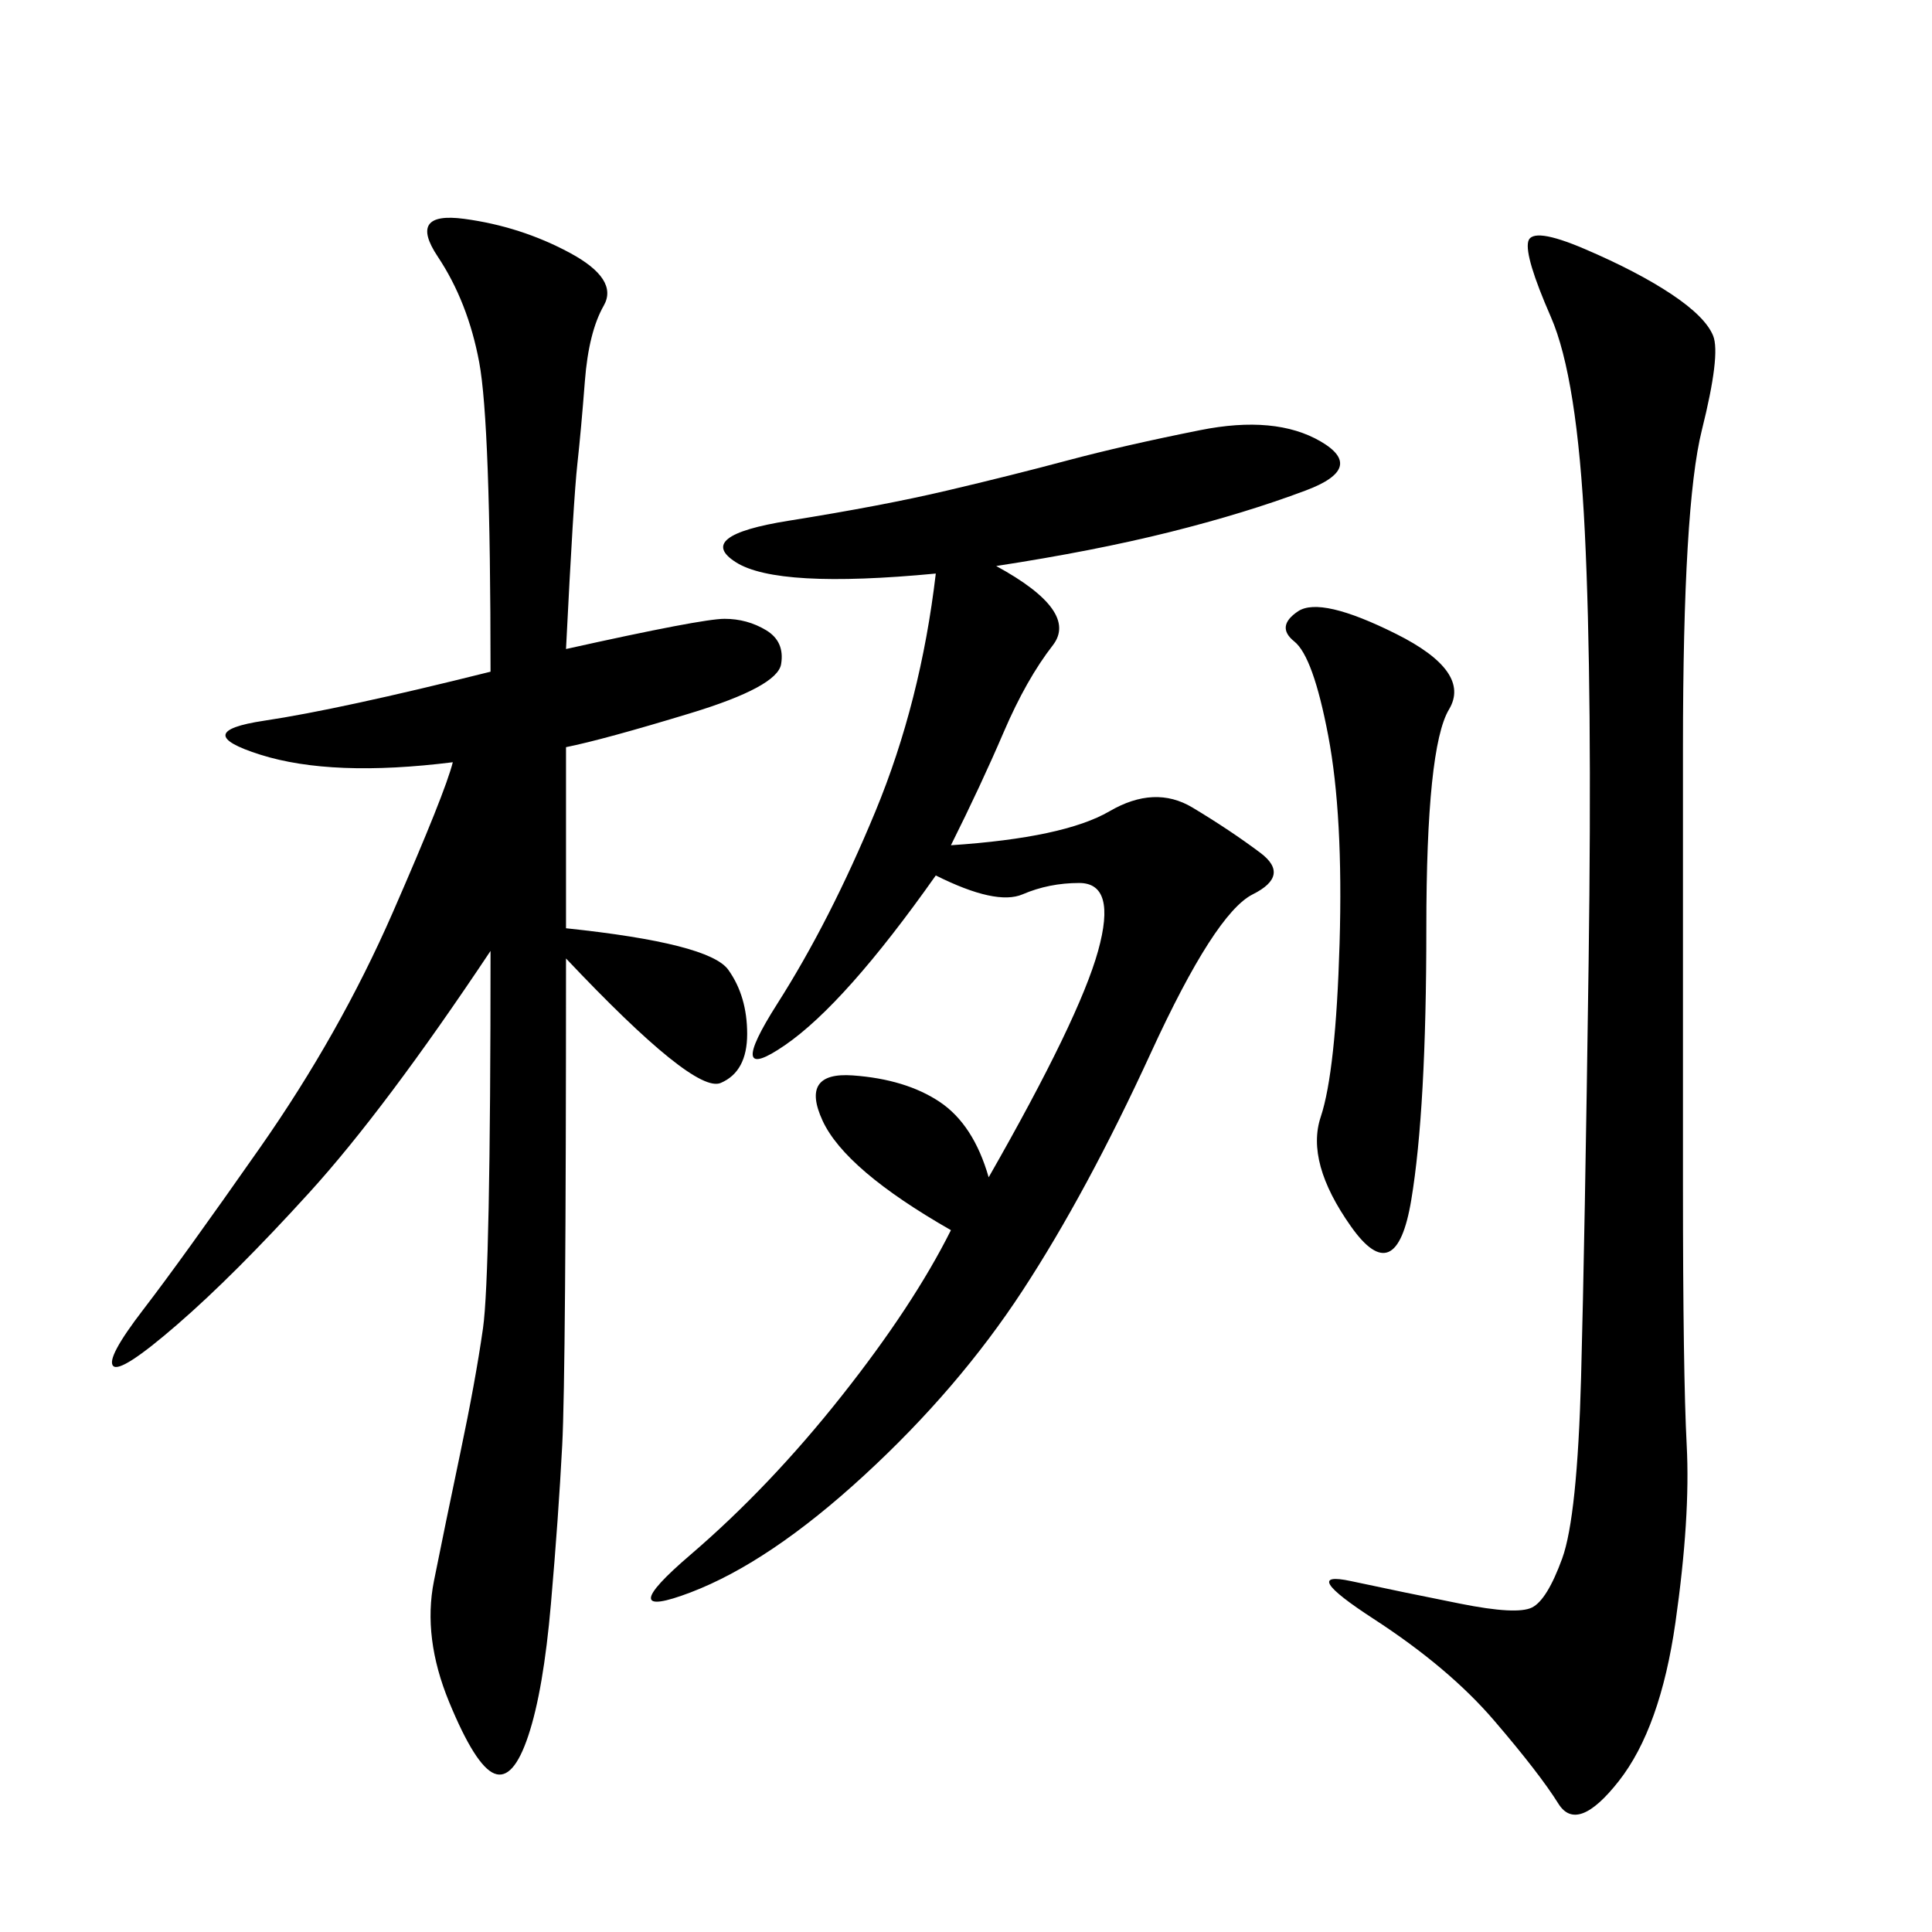 <svg xmlns="http://www.w3.org/2000/svg" xmlns:xlink="http://www.w3.org/1999/xlink" width="300" height="300"><path d="M87.89 100.78Q108.98 96.09 112.50 96.09L112.50 96.09Q116.02 96.09 118.95 97.85Q121.88 99.61 121.29 103.13Q120.70 106.64 107.23 110.74Q93.75 114.84 87.89 116.02L87.89 116.02L87.89 144.14Q110.16 146.48 113.09 150.59Q116.02 154.69 116.02 160.55L116.02 160.55Q116.02 166.41 111.91 168.16Q107.81 169.92 87.89 148.83L87.89 148.83Q87.89 213.28 87.30 224.41Q86.72 235.55 85.55 249.02Q84.38 262.50 82.03 269.53Q79.69 276.56 76.76 275.39Q73.83 274.22 69.73 264.26Q65.63 254.30 67.38 245.51Q69.14 236.72 71.48 225.59Q73.83 214.45 75 206.25Q76.17 198.05 76.17 147.66L76.17 147.66Q59.77 172.27 48.05 185.16Q36.33 198.05 27.54 205.66Q18.75 213.28 17.58 212.11Q16.41 210.94 22.27 203.32Q28.13 195.70 40.43 178.13Q52.73 160.55 60.94 141.80Q69.14 123.05 70.31 118.36L70.31 118.36Q51.56 120.70 40.43 117.19Q29.30 113.67 41.02 111.91Q52.73 110.16 76.17 104.30L76.17 104.30Q76.17 65.63 74.41 56.25Q72.66 46.88 67.97 39.84Q63.28 32.81 72.07 33.98Q80.86 35.16 88.48 39.26Q96.09 43.36 93.75 47.46Q91.41 51.56 90.82 59.18Q90.23 66.80 89.65 72.07Q89.06 77.34 87.89 100.78L87.89 100.78ZM154.69 87.89Q167.58 94.92 163.48 100.20Q159.38 105.47 155.86 113.67Q152.34 121.88 147.66 131.25L147.66 131.25Q165.23 130.08 172.27 125.98Q179.30 121.88 185.16 125.39Q191.02 128.91 195.70 132.42Q200.39 135.94 194.53 138.87Q188.67 141.80 178.71 163.48Q168.75 185.16 158.79 200.39Q148.83 215.63 134.18 229.10Q119.53 242.58 107.23 247.27Q94.92 251.95 107.23 241.41Q119.53 230.86 130.66 216.80Q141.80 202.73 147.66 191.02L147.66 191.02Q131.25 181.64 127.73 174.02Q124.22 166.41 132.42 166.99Q140.63 167.58 145.90 171.09Q151.17 174.61 153.52 182.81L153.52 182.81Q167.58 158.20 170.51 147.66Q173.44 137.11 167.58 137.11L167.58 137.11Q162.89 137.11 158.79 138.87Q154.69 140.63 145.31 135.94L145.31 135.94Q131.25 155.86 121.88 162.30Q112.50 168.75 120.70 155.86Q128.91 142.97 135.94 125.98Q142.97 108.98 145.31 89.06L145.31 89.06Q120.70 91.41 114.26 87.30Q107.81 83.20 122.46 80.86Q137.11 78.52 147.07 76.17Q157.03 73.83 165.82 71.48Q174.61 69.14 186.33 66.80Q198.05 64.45 205.08 68.55Q212.11 72.66 202.73 76.17Q193.36 79.69 181.64 82.62Q169.92 85.55 154.69 87.89L154.69 87.89ZM246.09 38.67Q254.30 42.19 259.57 45.70Q264.84 49.22 266.02 52.15Q267.19 55.08 264.26 66.80Q261.33 78.52 261.33 116.02L261.33 116.02L261.33 183.98Q261.33 213.28 261.91 224.41Q262.50 235.55 260.16 251.95Q257.81 268.36 251.37 276.56Q244.92 284.77 241.99 280.08Q239.06 275.39 232.03 267.19Q225 258.98 213.28 251.37Q201.56 243.75 209.77 245.51Q217.97 247.27 226.76 249.02Q235.55 250.78 237.89 249.61Q240.23 248.44 242.58 241.99Q244.92 235.55 245.51 213.87Q246.09 192.19 246.68 149.41Q247.27 106.64 246.09 82.62Q244.92 58.59 240.82 49.22Q236.72 39.84 237.30 37.50Q237.89 35.16 246.09 38.67L246.09 38.67ZM201.56 94.92Q205.08 92.58 216.80 98.44Q228.52 104.30 225 110.16Q221.48 116.02 221.48 144.14L221.48 144.14Q221.48 172.27 219.14 186.33Q216.80 200.39 209.77 190.43Q202.73 180.47 205.08 173.44Q207.42 166.41 208.01 146.48Q208.59 126.56 206.25 114.26Q203.91 101.95 200.98 99.61Q198.05 97.27 201.56 94.92L201.56 94.92Z"/></svg>